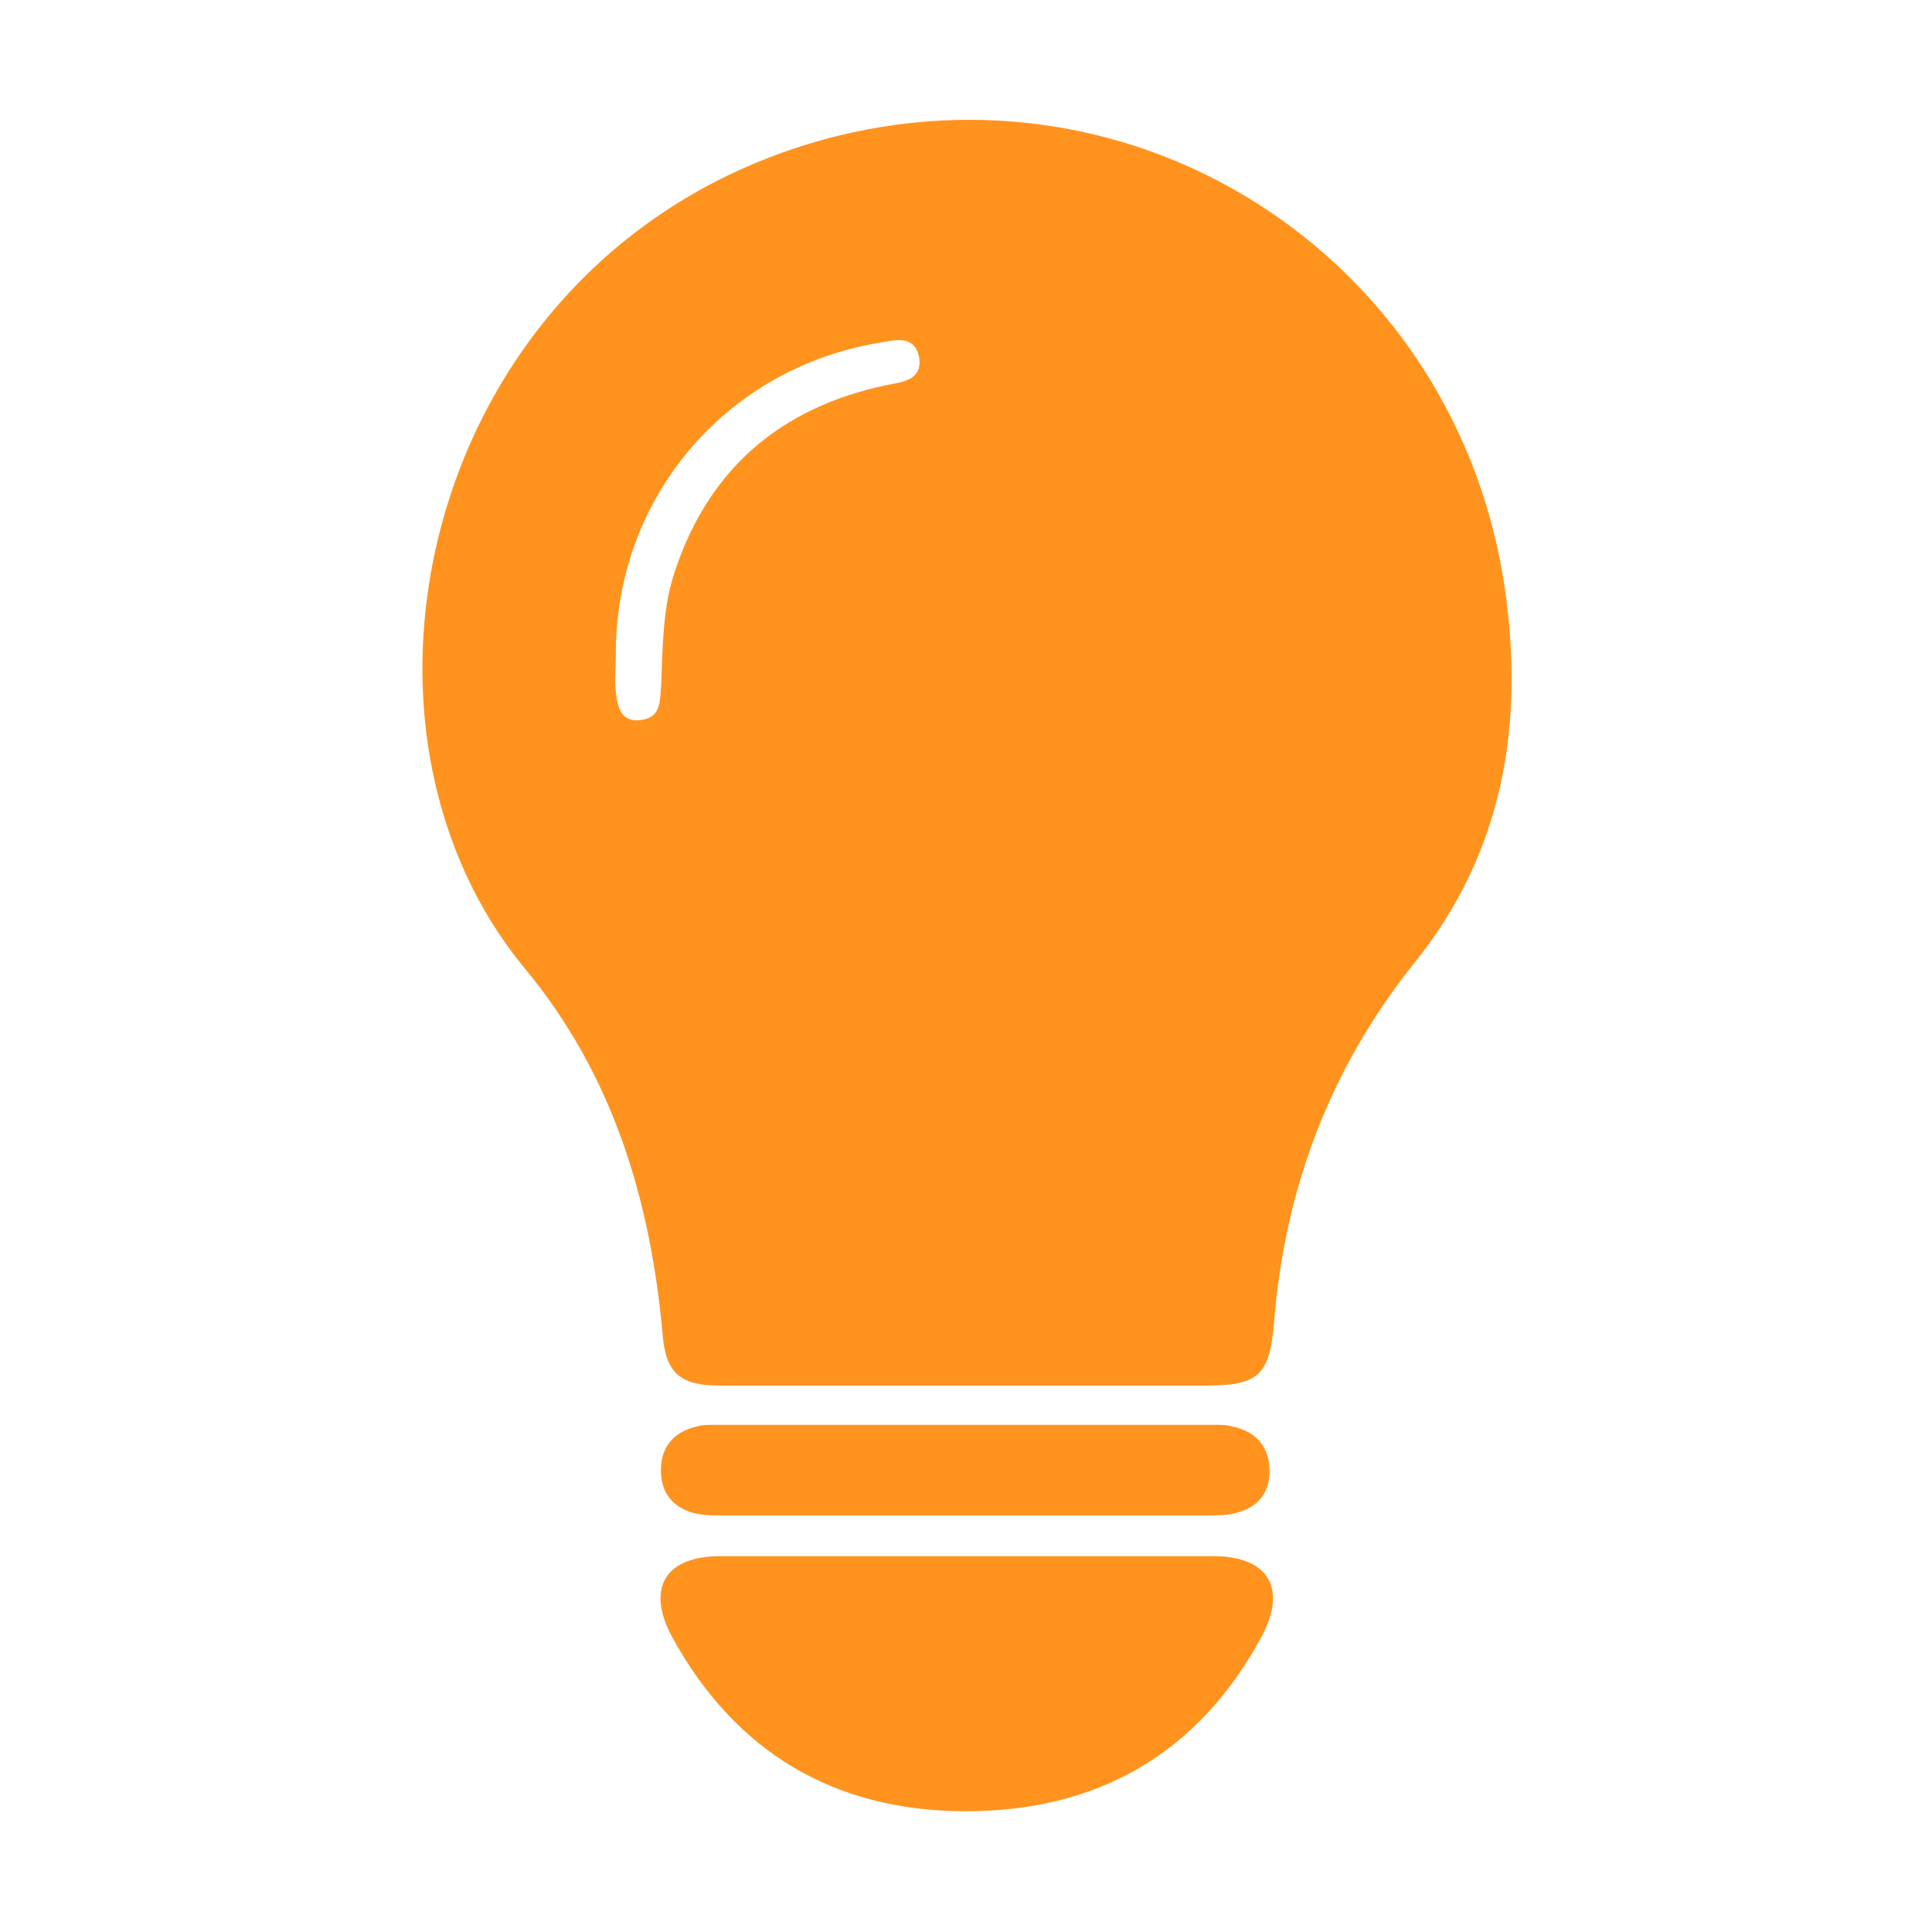 <?xml version="1.0" encoding="utf-8"?>
<!-- Generator: Adobe Illustrator 23.0.1, SVG Export Plug-In . SVG Version: 6.00 Build 0)  -->
<svg version="1.1" id="Camada_1" xmlns="http://www.w3.org/2000/svg" xmlns:xlink="http://www.w3.org/1999/xlink" x="0px" y="0px"
	 viewBox="0 0 128 128" style="enable-background:new 0 0 128 128;" xml:space="preserve">
<style type="text/css">
	.st0{fill:#FF931E;}
</style>
<g>
	<path class="st0" d="M64,91.8c-5.4,0-10.9,0-16.3,0c-2.6,0-3.6-0.8-3.8-3.4c-0.8-8.9-3.3-17.2-9.1-24.2C20.8,47.3,28.7,15.7,55.5,9
		c20.8-5.1,41.1,8.7,44.2,30c1.3,9-0.1,17.5-6,24.8c-5.6,7-8.6,15-9.3,23.9c-0.3,3.5-1.1,4.1-4.6,4.1C74.5,91.8,69.3,91.8,64,91.8z
		 M40.8,43.5c0,0.8-0.1,1.5,0,2.3c0.1,1,0.3,2.1,1.7,1.9c1.3-0.2,1.2-1.2,1.3-2.2c0.1-2.5,0.1-5,0.8-7.3c2.2-7,7-11.2,14.2-12.7
		c1-0.2,2.3-0.3,2.1-1.8c-0.3-1.5-1.5-1.2-2.6-1C48,24.4,40.7,33.1,40.8,43.5z"/>
	<path class="st0" d="M64.2,103.1c5.4,0,10.8,0,16.2,0c3.6,0,4.9,2.1,3.2,5.3C79.4,116.2,72.7,120,64,120s-15.3-3.9-19.5-11.6
		c-1.7-3.2-0.4-5.3,3.2-5.3C53.2,103.1,58.7,103.1,64.2,103.1z"/>
	<path class="st0" d="M63.9,100.4c-5.3,0-10.7,0-16,0c-0.7,0-1.4,0-2.1-0.2c-1.5-0.5-2.1-1.6-2-3.1c0.1-1.4,1-2.3,2.4-2.6
		c0.3-0.1,0.7-0.1,1-0.1c11.1,0,22.2,0,33.4,0c0.3,0,0.7,0,1,0.1c1.5,0.3,2.4,1.2,2.5,2.7s-0.6,2.6-2.1,3c-0.6,0.2-1.3,0.2-1.9,0.2
		C74.8,100.4,69.4,100.4,63.9,100.4z"/>
</g>
</svg>
